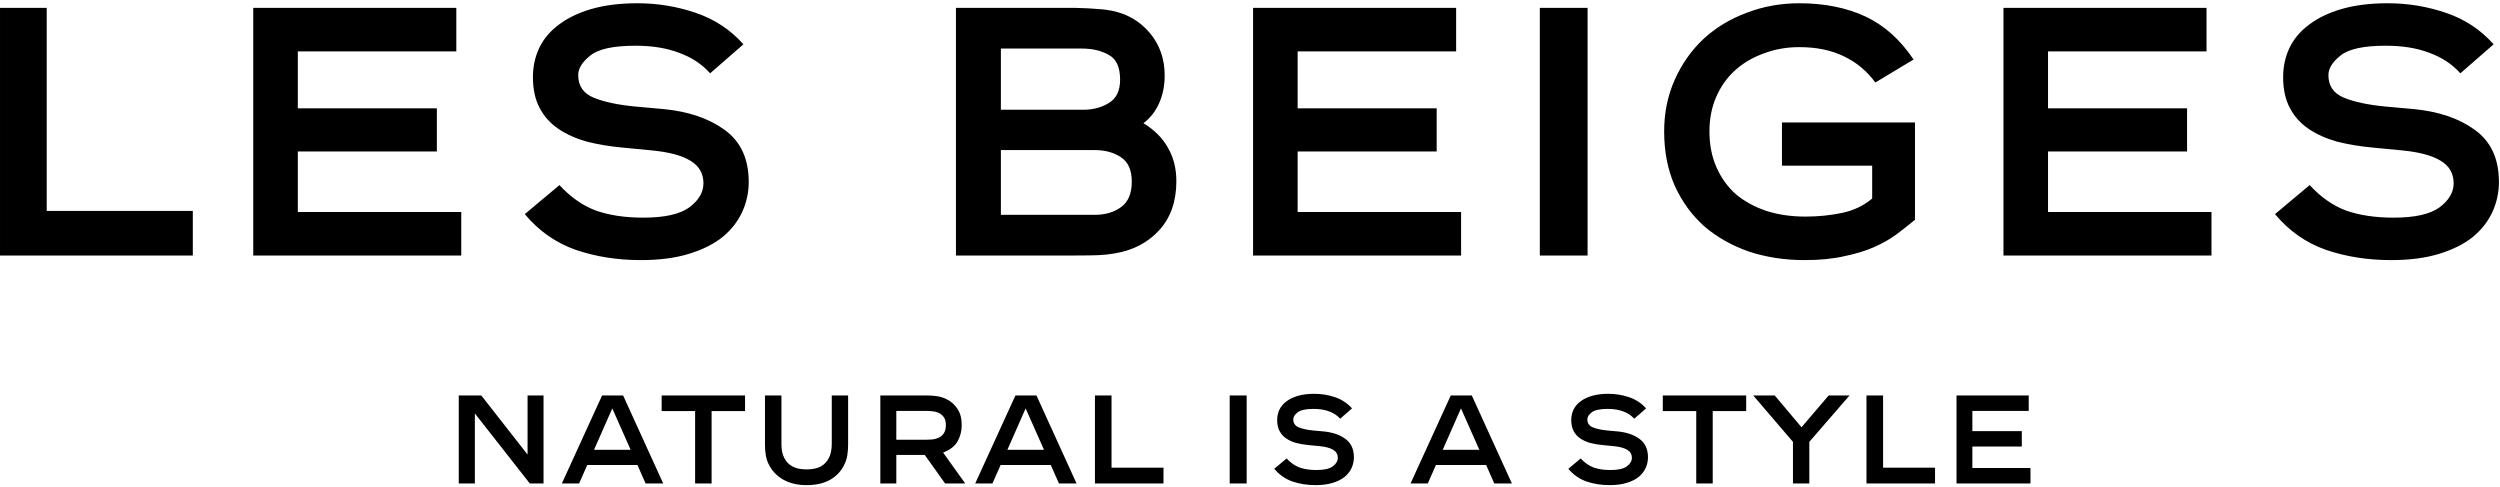 <svg width="636" height="124" viewBox="0 0 636 124" fill="none" xmlns="http://www.w3.org/2000/svg">
<path d="M0.002 2H11.882V53.66H49.052V65H0.002V2ZM116.086 2V13.07H75.766V27.56H111.136V38.54H75.766V53.93H117.346V65H64.426V2H116.086ZM161.675 27.11L168.695 27.74C175.115 28.34 180.335 30.11 184.355 33.05C188.435 35.99 190.475 40.4 190.475 46.28C190.475 48.92 189.935 51.44 188.855 53.84C187.775 56.24 186.125 58.37 183.905 60.23C181.685 62.03 178.835 63.47 175.355 64.55C171.875 65.63 167.765 66.17 163.025 66.17C157.085 66.17 151.565 65.3 146.465 63.56C141.365 61.76 137.045 58.73 133.505 54.47L142.325 47.09C145.145 50.15 148.235 52.31 151.595 53.57C155.015 54.77 159.035 55.37 163.655 55.37C169.055 55.37 172.955 54.5 175.355 52.76C177.755 50.96 178.955 48.92 178.955 46.64C178.955 44.12 177.845 42.2 175.625 40.88C173.465 39.56 170.225 38.69 165.905 38.27L158.435 37.55C155.135 37.25 152.075 36.74 149.255 36.02C146.495 35.24 144.095 34.16 142.055 32.78C140.015 31.4 138.425 29.63 137.285 27.47C136.145 25.31 135.575 22.7 135.575 19.64C135.575 16.94 136.115 14.45 137.195 12.17C138.335 9.83 140.015 7.85 142.235 6.23C144.455 4.55 147.215 3.23 150.515 2.27C153.875 1.31 157.745 0.83 162.125 0.83C167.285 0.83 172.235 1.64 176.975 3.26C181.775 4.88 185.825 7.55 189.125 11.27L180.665 18.65C178.565 16.31 175.925 14.57 172.745 13.43C169.625 12.23 165.935 11.63 161.675 11.63C156.035 11.63 152.195 12.47 150.155 14.15C148.115 15.77 147.095 17.42 147.095 19.1C147.095 21.86 148.415 23.78 151.055 24.86C153.695 25.94 157.235 26.69 161.675 27.11ZM243.195 65V2H273.435C275.895 2.06 277.755 2.15 279.015 2.27C280.335 2.33 281.595 2.48 282.795 2.72C286.755 3.5 289.995 5.39 292.515 8.39C295.035 11.39 296.295 14.99 296.295 19.19C296.295 21.83 295.815 24.2 294.855 26.3C293.955 28.34 292.635 30.02 290.895 31.34C293.655 33.02 295.725 35.09 297.105 37.55C298.545 40.01 299.265 42.86 299.265 46.1C299.265 51.2 297.825 55.34 294.945 58.52C292.065 61.7 288.285 63.68 283.605 64.46C282.285 64.7 280.935 64.85 279.555 64.91C278.175 64.97 276.135 65 273.435 65H243.195ZM254.625 12.35V27.92H275.595C278.055 27.92 280.215 27.35 282.075 26.21C283.995 25.07 284.955 23.09 284.955 20.27C284.955 17.09 283.995 14.99 282.075 13.97C280.215 12.89 277.905 12.35 275.145 12.35H254.625ZM278.565 54.65C281.205 54.65 283.425 53.99 285.225 52.67C287.025 51.35 287.925 49.19 287.925 46.19C287.925 43.25 286.995 41.18 285.135 39.98C283.335 38.78 281.115 38.18 278.475 38.18H254.625V54.65H278.565ZM370.441 2V13.07H330.121V27.56H365.491V38.54H330.121V53.93H371.701V65H318.781V2H370.441ZM391.73 2H403.88V65H391.73V2ZM434.882 33.41C434.882 36.83 435.482 39.89 436.682 42.59C437.882 45.29 439.532 47.57 441.632 49.43C443.792 51.23 446.372 52.64 449.372 53.66C452.372 54.62 455.672 55.1 459.272 55.1C462.452 55.1 465.512 54.8 468.452 54.2C471.452 53.6 474.062 52.37 476.282 50.51V42.14H453.332V31.16H487.172V55.91C485.732 57.11 484.172 58.34 482.492 59.6C480.872 60.8 478.982 61.88 476.822 62.84C474.662 63.8 472.112 64.58 469.172 65.18C466.292 65.84 462.932 66.17 459.092 66.17C454.052 66.17 449.342 65.45 444.962 64.01C440.642 62.51 436.862 60.38 433.622 57.62C430.442 54.8 427.922 51.35 426.062 47.27C424.262 43.19 423.362 38.57 423.362 33.41C423.362 28.67 424.262 24.29 426.062 20.27C427.862 16.25 430.292 12.8 433.352 9.92C436.472 7.04 440.132 4.82 444.332 3.26C448.532 1.64 453.002 0.83 457.742 0.83C464.102 0.83 469.682 1.94 474.482 4.16C479.282 6.38 483.392 10.04 486.812 15.14L477.092 20.99C474.932 18.05 472.262 15.83 469.082 14.33C465.902 12.77 462.122 11.99 457.742 11.99C454.502 11.99 451.472 12.53 448.652 13.61C445.832 14.63 443.402 16.07 441.362 17.93C439.322 19.79 437.732 22.04 436.592 24.68C435.452 27.32 434.882 30.23 434.882 33.41ZM561.34 2V13.07H521.02V27.56H556.39V38.54H521.02V53.93H562.6V65H509.68V2H561.34ZM606.929 27.11L613.949 27.74C620.369 28.34 625.589 30.11 629.609 33.05C633.689 35.99 635.729 40.4 635.729 46.28C635.729 48.92 635.189 51.44 634.109 53.84C633.029 56.24 631.379 58.37 629.159 60.23C626.939 62.03 624.089 63.47 620.609 64.55C617.129 65.63 613.019 66.17 608.279 66.17C602.339 66.17 596.819 65.3 591.719 63.56C586.619 61.76 582.299 58.73 578.759 54.47L587.579 47.09C590.399 50.15 593.489 52.31 596.849 53.57C600.269 54.77 604.289 55.37 608.909 55.37C614.309 55.37 618.209 54.5 620.609 52.76C623.009 50.96 624.209 48.92 624.209 46.64C624.209 44.12 623.099 42.2 620.879 40.88C618.719 39.56 615.479 38.69 611.159 38.27L603.689 37.55C600.389 37.25 597.329 36.74 594.509 36.02C591.749 35.24 589.349 34.16 587.309 32.78C585.269 31.4 583.679 29.63 582.539 27.47C581.399 25.31 580.829 22.7 580.829 19.64C580.829 16.94 581.369 14.45 582.449 12.17C583.589 9.83 585.269 7.85 587.489 6.23C589.709 4.55 592.469 3.23 595.769 2.27C599.129 1.31 602.999 0.83 607.379 0.83C612.539 0.83 617.489 1.64 622.229 3.26C627.029 4.88 631.079 7.55 634.379 11.27L625.919 18.65C623.819 16.31 621.179 14.57 617.999 13.43C614.879 12.23 611.189 11.63 606.929 11.63C601.289 11.63 597.449 12.47 595.409 14.15C593.369 15.77 592.349 17.42 592.349 19.1C592.349 21.86 593.669 23.78 596.309 24.86C598.949 25.94 602.489 26.69 606.929 27.11ZM134.212 100.6H138.276V123H134.788L120.804 105.176V123H116.708V100.6H122.436L134.212 115.64V100.6ZM147.317 123H142.933L153.173 100.6H158.517L168.725 123H164.245L162.165 118.296H149.397L147.317 123ZM155.765 103.896L151.125 114.424H160.437L155.765 103.896ZM176.837 104.568H168.325V100.6H189.541V104.568H181.029V123H176.837V104.568ZM194.609 100.6H198.801V112.952C198.801 113.656 198.855 114.307 198.961 114.904C199.089 115.501 199.281 116.045 199.537 116.536C200.007 117.475 200.7 118.189 201.617 118.68C202.535 119.171 203.729 119.416 205.201 119.416C206.673 119.416 207.868 119.171 208.785 118.68C209.703 118.168 210.396 117.443 210.865 116.504C211.121 116.035 211.303 115.501 211.409 114.904C211.537 114.307 211.601 113.656 211.601 112.952V100.6H215.761V113.08C215.761 114.019 215.697 114.904 215.569 115.736C215.441 116.568 215.207 117.336 214.865 118.04C214.076 119.768 212.86 121.101 211.217 122.04C209.596 122.957 207.591 123.416 205.201 123.416C202.897 123.416 200.913 122.947 199.249 122.008C197.585 121.069 196.337 119.736 195.505 118.008C195.164 117.283 194.929 116.515 194.801 115.704C194.673 114.893 194.609 114.019 194.609 113.08V100.6ZM223.958 100.6H235.798C236.651 100.6 237.504 100.664 238.358 100.792C239.211 100.92 239.99 101.155 240.694 101.496C241.846 102.029 242.795 102.851 243.542 103.96C244.288 105.048 244.662 106.424 244.662 108.088C244.662 109.645 244.31 111.043 243.606 112.28C242.902 113.517 241.675 114.467 239.926 115.128L245.558 123H240.438L235.254 115.736H228.022V123H223.958V100.6ZM228.022 111.864H235.67C236.203 111.864 236.694 111.843 237.142 111.8C237.611 111.757 238.027 111.661 238.39 111.512C239.072 111.299 239.616 110.915 240.022 110.36C240.427 109.805 240.63 109.059 240.63 108.12C240.63 107.267 240.448 106.595 240.086 106.104C239.723 105.592 239.232 105.208 238.614 104.952C238.208 104.781 237.75 104.675 237.238 104.632C236.747 104.568 236.214 104.536 235.638 104.536H228.022V111.864ZM252.473 123H248.089L258.329 100.6H263.673L273.881 123H269.401L267.321 118.296H254.553L252.473 123ZM260.921 103.896L256.281 114.424H265.593L260.921 103.896ZM278.551 100.6H282.775V118.968H295.991V123H278.551V100.6ZM312.833 100.6H317.153V123H312.833V100.6ZM334.191 109.528L336.687 109.752C338.97 109.965 340.826 110.595 342.255 111.64C343.706 112.685 344.431 114.253 344.431 116.344C344.431 117.283 344.239 118.179 343.855 119.032C343.471 119.885 342.885 120.643 342.095 121.304C341.306 121.944 340.293 122.456 339.055 122.84C337.818 123.224 336.357 123.416 334.671 123.416C332.559 123.416 330.597 123.107 328.783 122.488C326.97 121.848 325.434 120.771 324.175 119.256L327.311 116.632C328.314 117.72 329.413 118.488 330.607 118.936C331.823 119.363 333.253 119.576 334.895 119.576C336.815 119.576 338.202 119.267 339.055 118.648C339.909 118.008 340.335 117.283 340.335 116.472C340.335 115.576 339.941 114.893 339.151 114.424C338.383 113.955 337.231 113.645 335.695 113.496L333.039 113.24C331.866 113.133 330.778 112.952 329.775 112.696C328.794 112.419 327.941 112.035 327.215 111.544C326.49 111.053 325.925 110.424 325.519 109.656C325.114 108.888 324.911 107.96 324.911 106.872C324.911 105.912 325.103 105.027 325.487 104.216C325.893 103.384 326.49 102.68 327.279 102.104C328.069 101.507 329.05 101.037 330.223 100.696C331.418 100.355 332.794 100.184 334.351 100.184C336.186 100.184 337.946 100.472 339.631 101.048C341.338 101.624 342.778 102.573 343.951 103.896L340.943 106.52C340.197 105.688 339.258 105.069 338.127 104.664C337.018 104.237 335.706 104.024 334.191 104.024C332.186 104.024 330.821 104.323 330.095 104.92C329.37 105.496 329.007 106.083 329.007 106.68C329.007 107.661 329.477 108.344 330.415 108.728C331.354 109.112 332.613 109.379 334.191 109.528ZM363.223 123H358.839L369.079 100.6H374.423L384.631 123H380.151L378.071 118.296H365.303L363.223 123ZM371.671 103.896L367.031 114.424H376.343L371.671 103.896ZM409.004 109.528L411.5 109.752C413.783 109.965 415.639 110.595 417.068 111.64C418.519 112.685 419.244 114.253 419.244 116.344C419.244 117.283 419.052 118.179 418.668 119.032C418.284 119.885 417.697 120.643 416.908 121.304C416.119 121.944 415.105 122.456 413.868 122.84C412.631 123.224 411.169 123.416 409.484 123.416C407.372 123.416 405.409 123.107 403.596 122.488C401.783 121.848 400.247 120.771 398.988 119.256L402.124 116.632C403.127 117.72 404.225 118.488 405.42 118.936C406.636 119.363 408.065 119.576 409.708 119.576C411.628 119.576 413.015 119.267 413.868 118.648C414.721 118.008 415.148 117.283 415.148 116.472C415.148 115.576 414.753 114.893 413.964 114.424C413.196 113.955 412.044 113.645 410.508 113.496L407.852 113.24C406.679 113.133 405.591 112.952 404.588 112.696C403.607 112.419 402.753 112.035 402.028 111.544C401.303 111.053 400.737 110.424 400.332 109.656C399.927 108.888 399.724 107.96 399.724 106.872C399.724 105.912 399.916 105.027 400.3 104.216C400.705 103.384 401.303 102.68 402.092 102.104C402.881 101.507 403.863 101.037 405.036 100.696C406.231 100.355 407.607 100.184 409.164 100.184C410.999 100.184 412.759 100.472 414.444 101.048C416.151 101.624 417.591 102.573 418.764 103.896L415.756 106.52C415.009 105.688 414.071 105.069 412.94 104.664C411.831 104.237 410.519 104.024 409.004 104.024C406.999 104.024 405.633 104.323 404.908 104.92C404.183 105.496 403.82 106.083 403.82 106.68C403.82 107.661 404.289 108.344 405.228 108.728C406.167 109.112 407.425 109.379 409.004 109.528ZM431.525 104.568H423.013V100.6H444.229V104.568H435.717V123H431.525V104.568ZM446.018 100.6H451.49L458.306 108.696L465.218 100.6H470.53L460.29 112.408V123H456.13V112.408L446.018 100.6ZM474.833 100.6H479.057V118.968H492.273V123H474.833V100.6ZM516.107 100.6V104.536H501.771V109.688H514.347V113.592H501.771V119.064H516.555V123H497.739V100.6H516.107Z" fill="black"/>
</svg>
